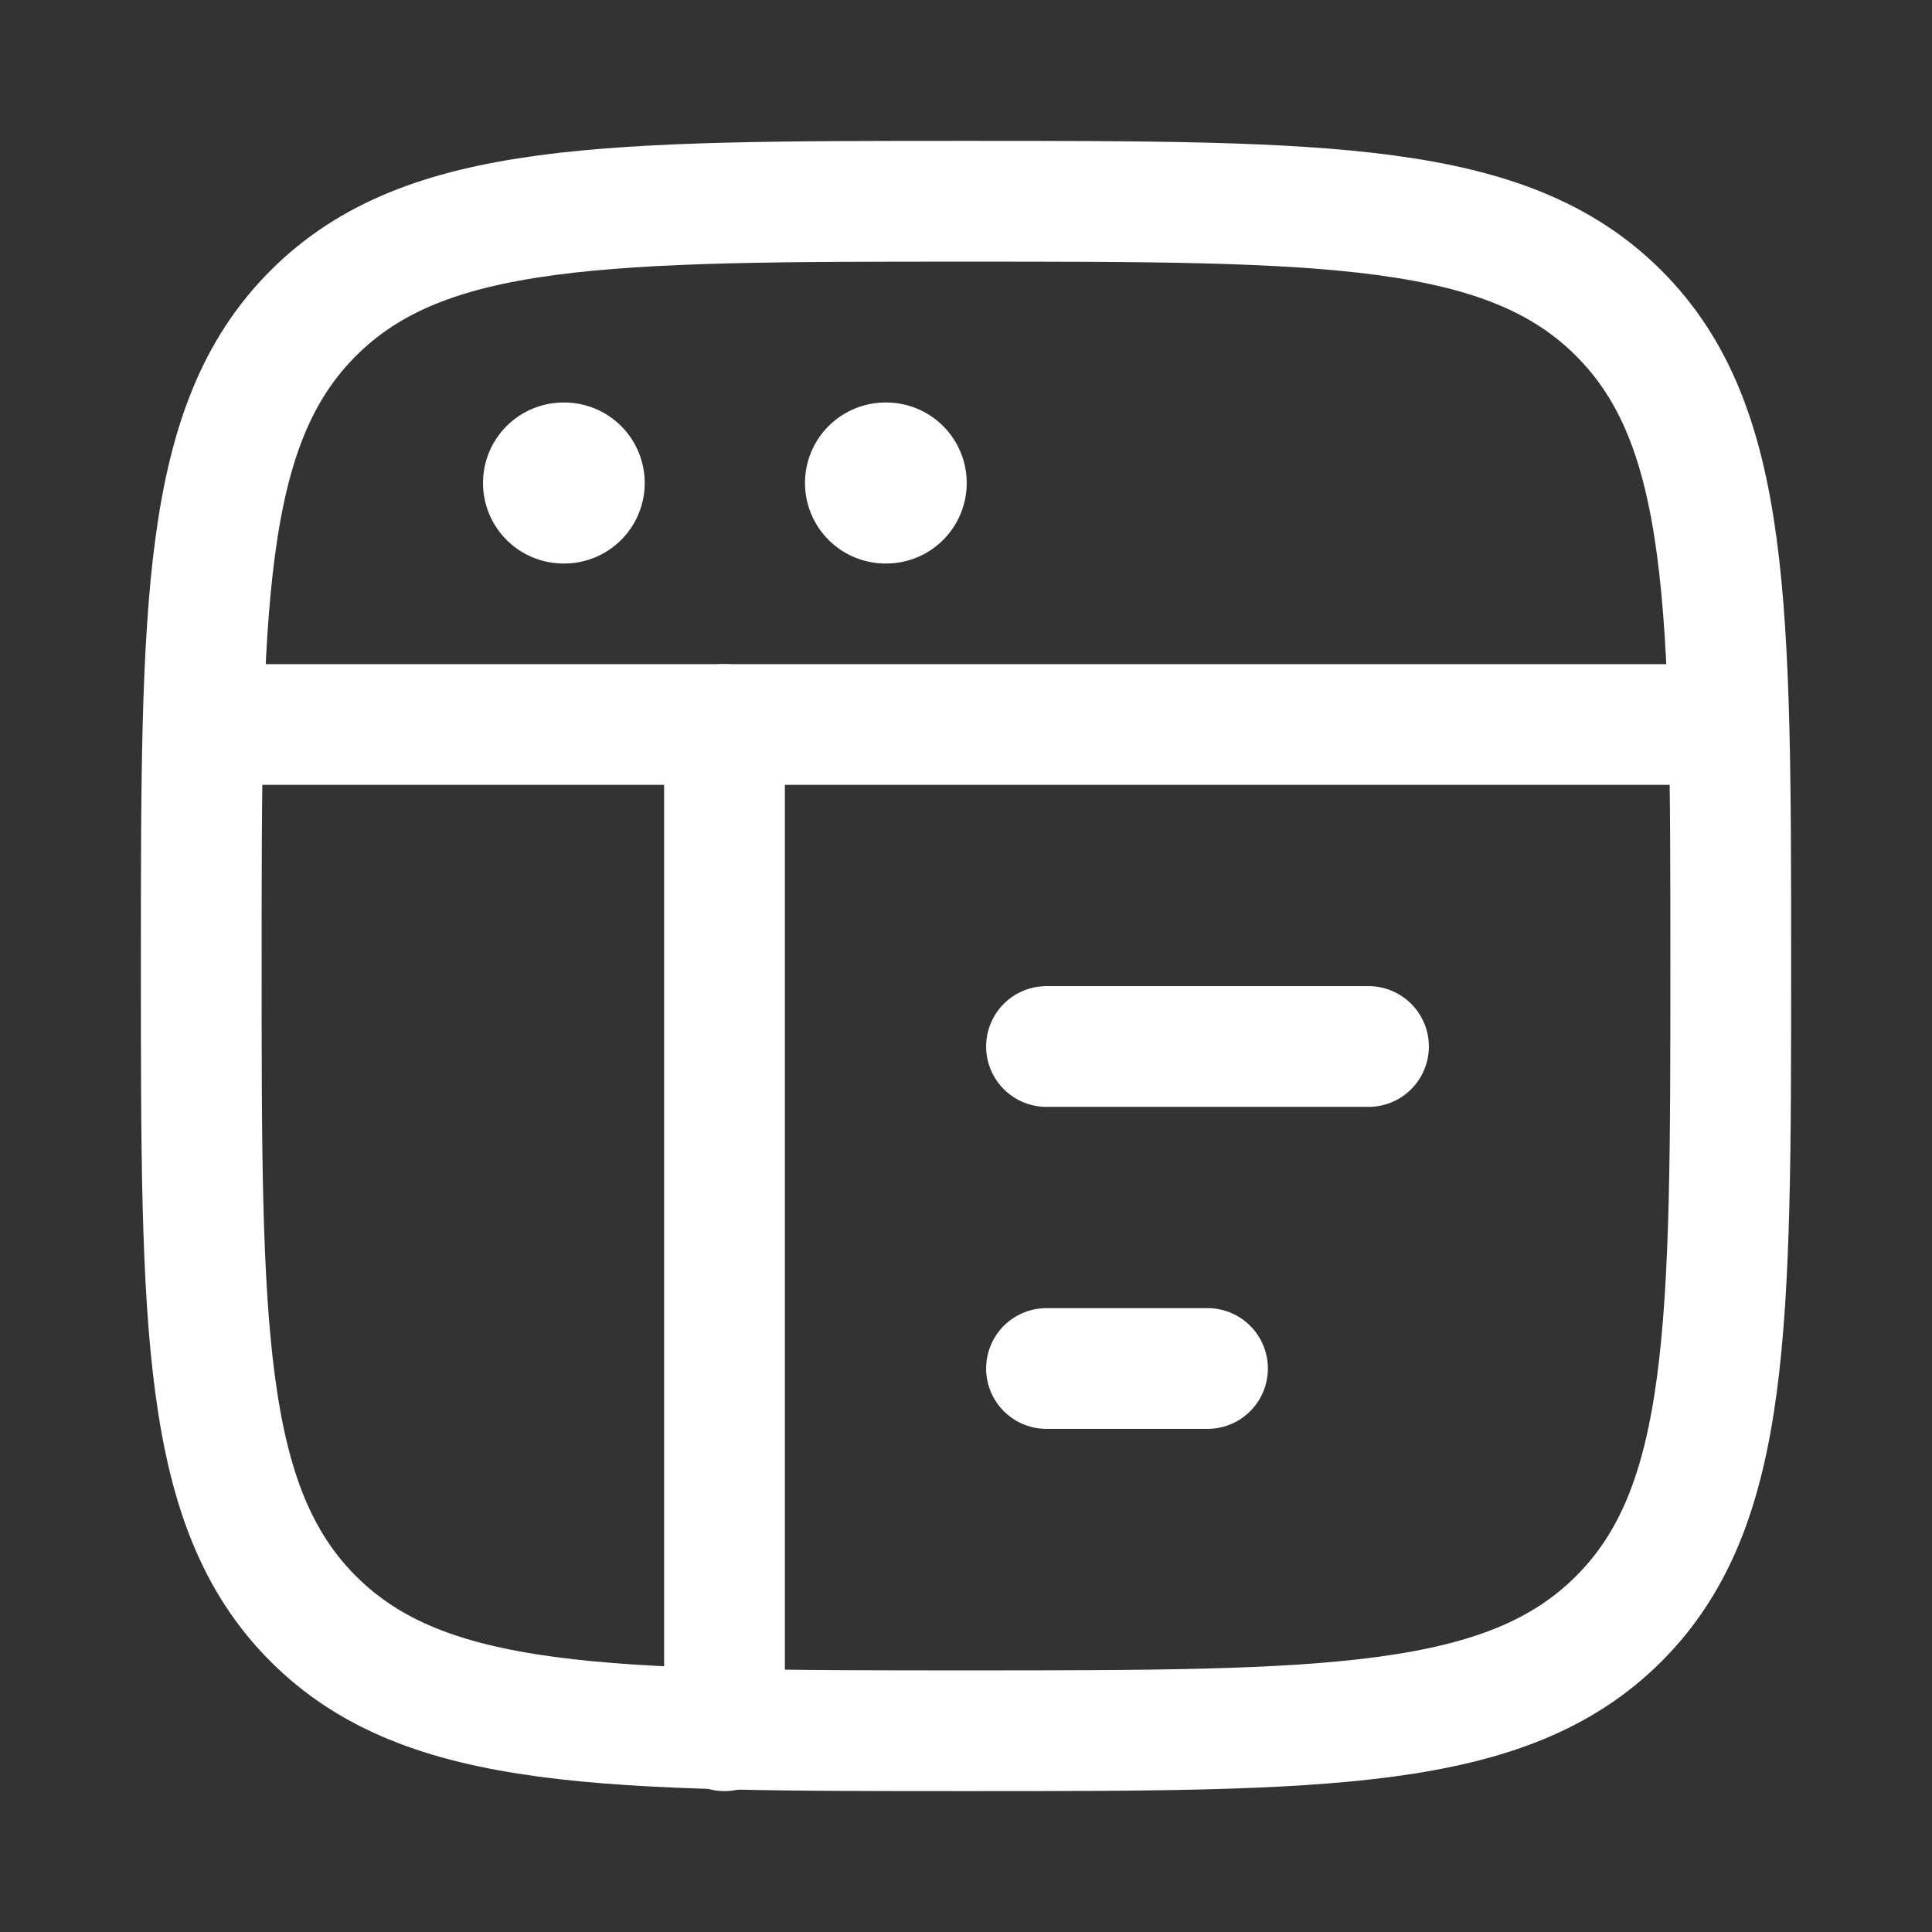 <svg width="24" height="24" viewBox="0 0 24 24" fill="none" xmlns="http://www.w3.org/2000/svg">
<rect x="0" y="0" width="24" height="24" fill="#333333" stroke="none"/>
<path d="M2.5 12C2.5 7.522 2.5 5.282 3.891 3.891C5.282 2.5 7.522 2.5 12 2.5C16.478 2.5 18.718 2.5 20.109 3.891C21.5 5.282 21.5 7.522 21.5 12C21.5 16.478 21.5 18.718 20.109 20.109C18.718 21.5 16.478 21.5 12 21.5C7.522 21.5 5.282 21.5 3.891 20.109C2.5 18.718 2.5 16.478 2.5 12Z" stroke="white" stroke-width="1.5"/>
<path d="M2.5 9H21.5" stroke="white" stroke-width="1.5" stroke-linejoin="round"/>
<path d="M13 13H17" stroke="white" stroke-width="1.5" stroke-linecap="round" stroke-linejoin="round"/>
<path d="M13 17H15" stroke="white" stroke-width="1.5" stroke-linecap="round" stroke-linejoin="round"/>
<path d="M7 6H7.009" stroke="white" stroke-width="2" stroke-linecap="round" stroke-linejoin="round"/>
<path d="M11 6H11.009" stroke="white" stroke-width="2" stroke-linecap="round" stroke-linejoin="round"/>
<path d="M9 9V21.5" stroke="white" stroke-width="1.5" stroke-linecap="round" stroke-linejoin="round"/>
</svg>
